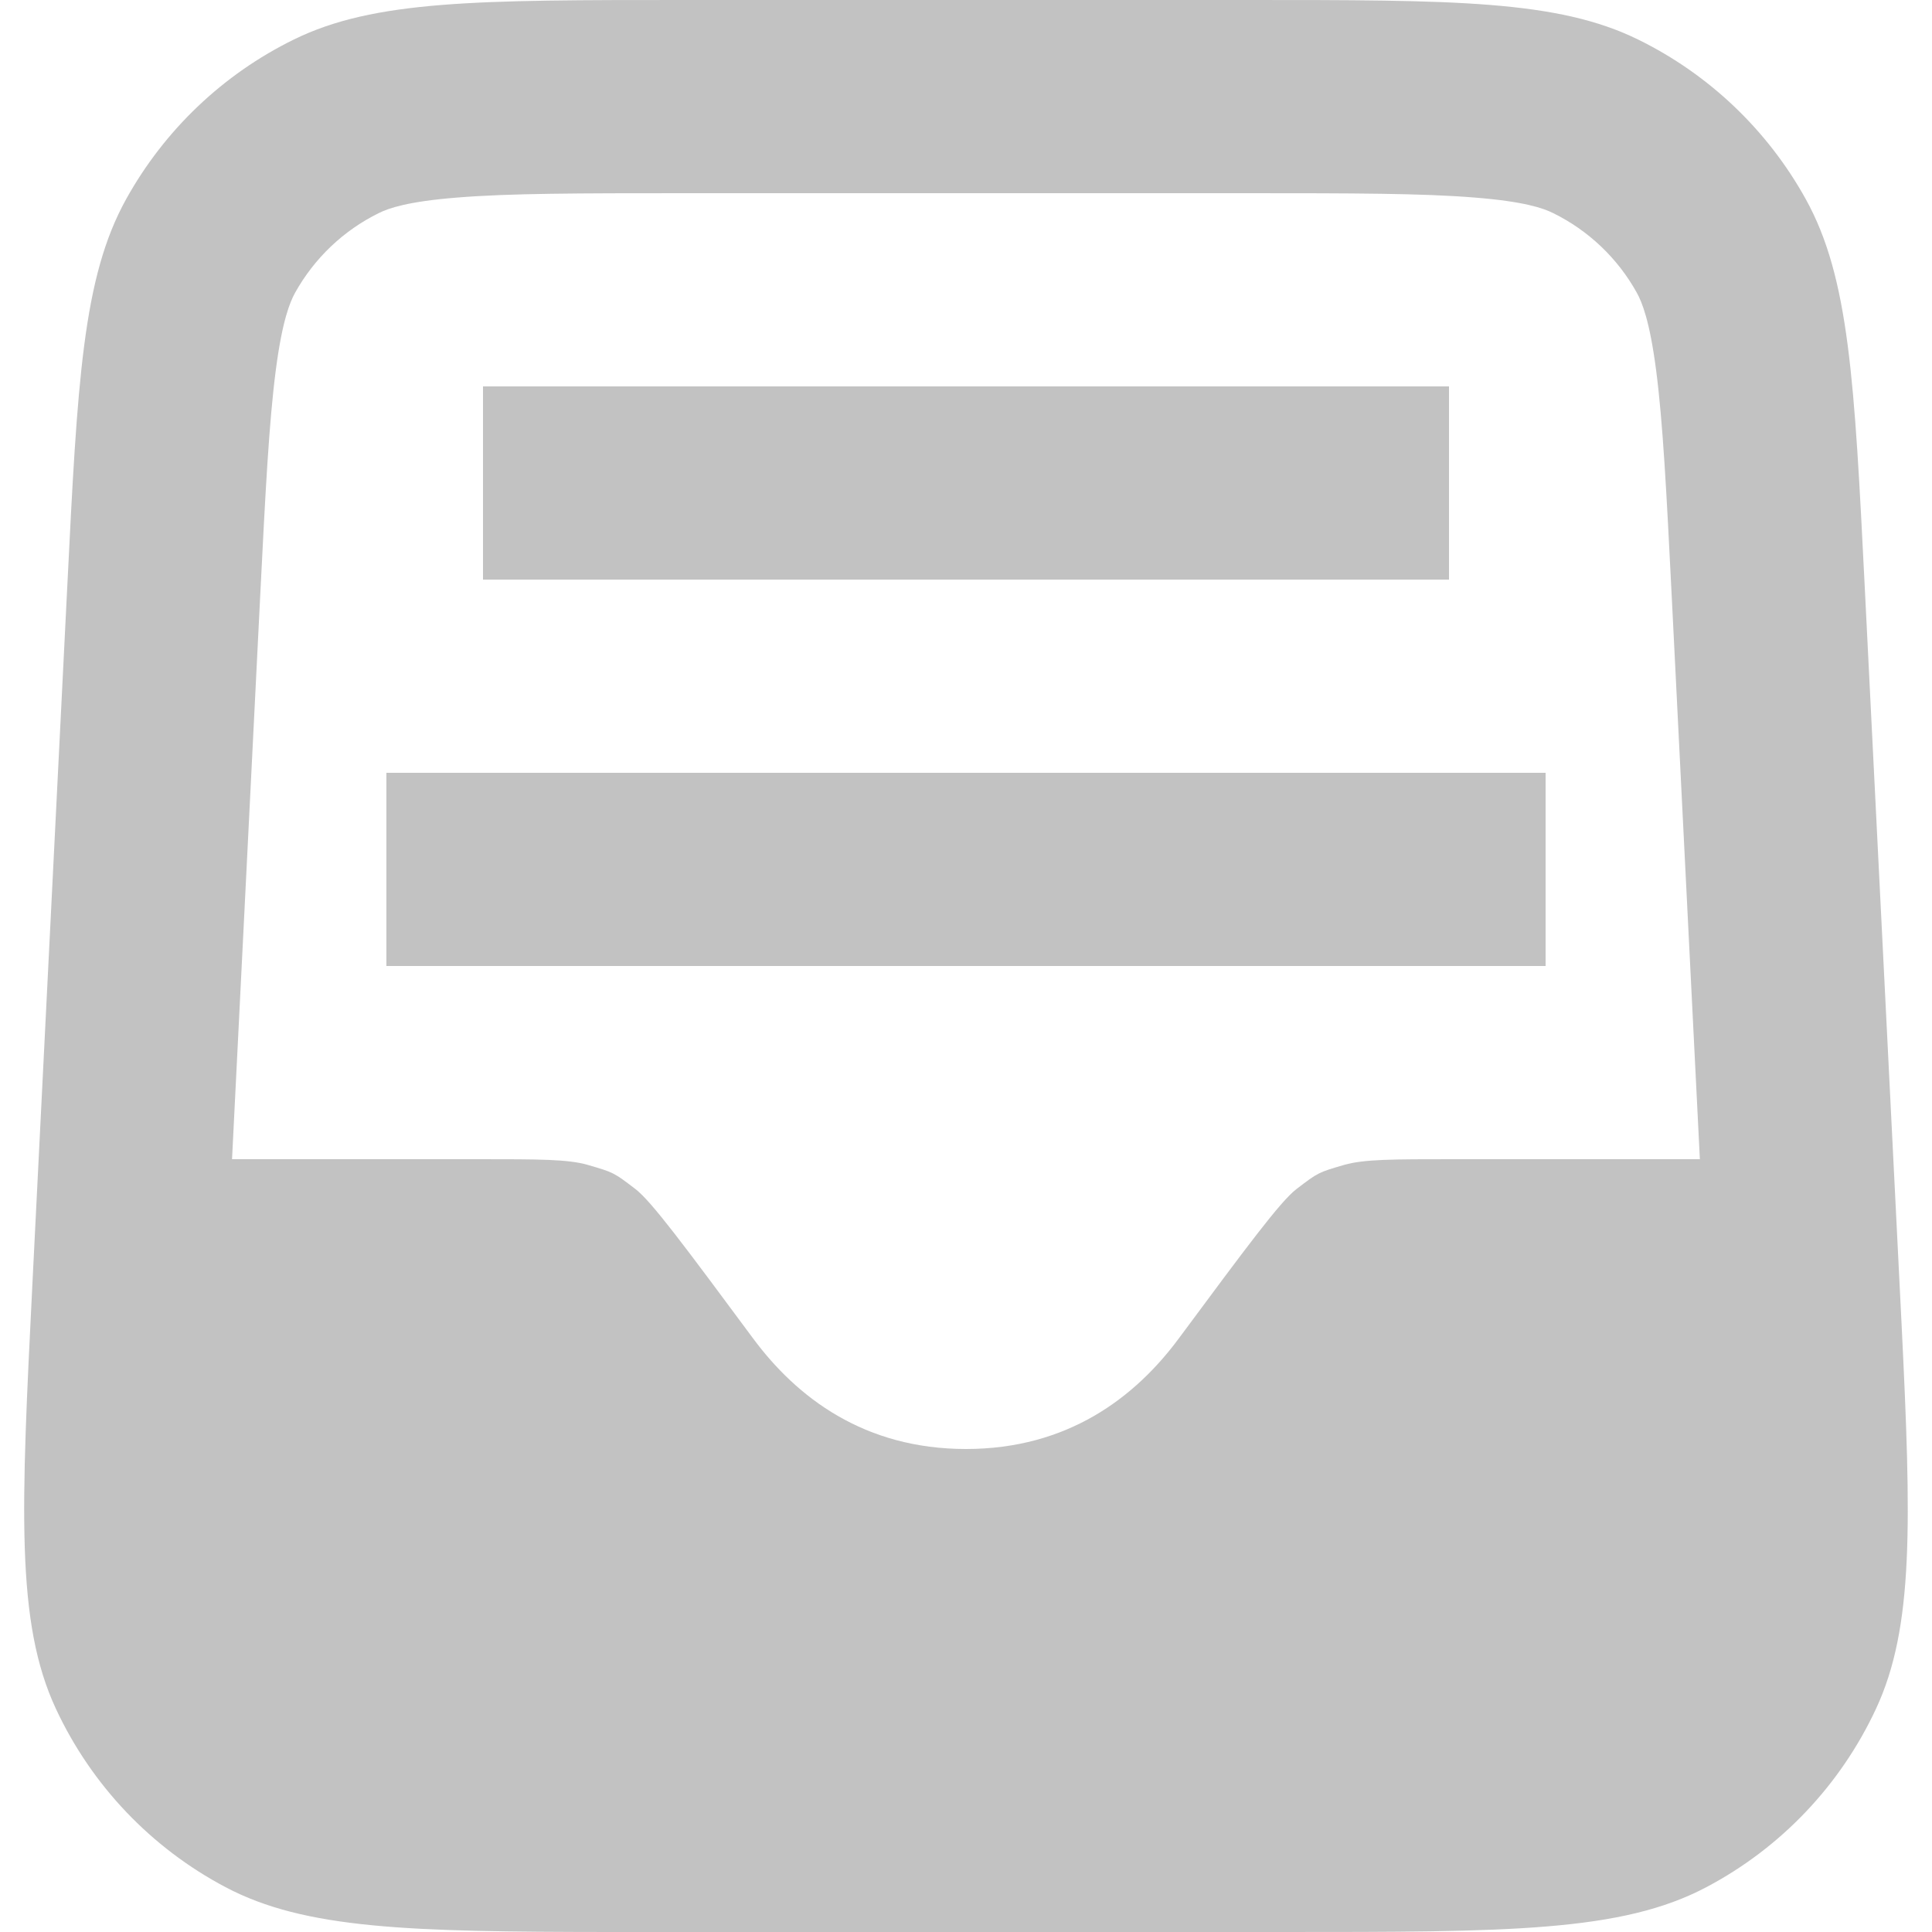 <?xml version="1.0" encoding="UTF-8"?> <svg xmlns="http://www.w3.org/2000/svg" width="20" height="20" viewBox="0 0 20 20" fill="none"><path d="M4 8H16V10H4V8Z" fill="black" fill-opacity="0.24"></path><path d="M15 4H5V6H15V4Z" fill="black" fill-opacity="0.24"></path><path fill-rule="evenodd" clip-rule="evenodd" d="M0.696 6.08C0.802 3.942 0.856 2.873 1.306 2.061C1.703 1.346 2.308 0.769 3.042 0.409C3.876 0 4.946 0 7.088 0H12.912C15.053 0 16.123 0 16.957 0.409C17.691 0.769 18.297 1.346 18.693 2.061C19.143 2.873 19.197 3.942 19.304 6.08L19.685 13.706C19.786 15.766 19.813 16.847 19.42 17.69C19.051 18.481 18.435 19.129 17.664 19.536C16.787 20 15.615 20 13.272 20L6.302 20C4.239 19.998 3.158 19.971 2.335 19.536C1.564 19.129 0.948 18.481 0.579 17.69C0.16 16.791 0.219 15.621 0.336 13.28L0.696 6.08ZM7.088 2H12.912C14.014 2 14.724 2.001 15.265 2.045C15.782 2.086 15.977 2.156 16.076 2.205C16.443 2.385 16.746 2.673 16.944 3.03C16.997 3.126 17.077 3.317 17.144 3.832C17.214 4.37 17.251 5.079 17.306 6.18L17.597 12H15.033C14.425 12 14.122 12 13.918 12.058C13.646 12.137 13.646 12.137 13.421 12.309C13.253 12.438 12.904 12.91 12.204 13.854C11.749 14.469 11.051 15 10 15C8.948 15 8.25 14.469 7.795 13.854C7.095 12.91 6.746 12.438 6.578 12.309C6.353 12.137 6.353 12.137 6.081 12.058C5.878 12 5.574 12 4.966 12H2.402L2.693 6.18C2.748 5.079 2.785 4.37 2.855 3.832C2.922 3.317 3.002 3.126 3.055 3.03C3.254 2.673 3.556 2.385 3.923 2.205C4.022 2.156 4.217 2.086 4.734 2.045C5.275 2.001 5.985 2 7.088 2Z" fill="black" fill-opacity="0.24"></path></svg> 